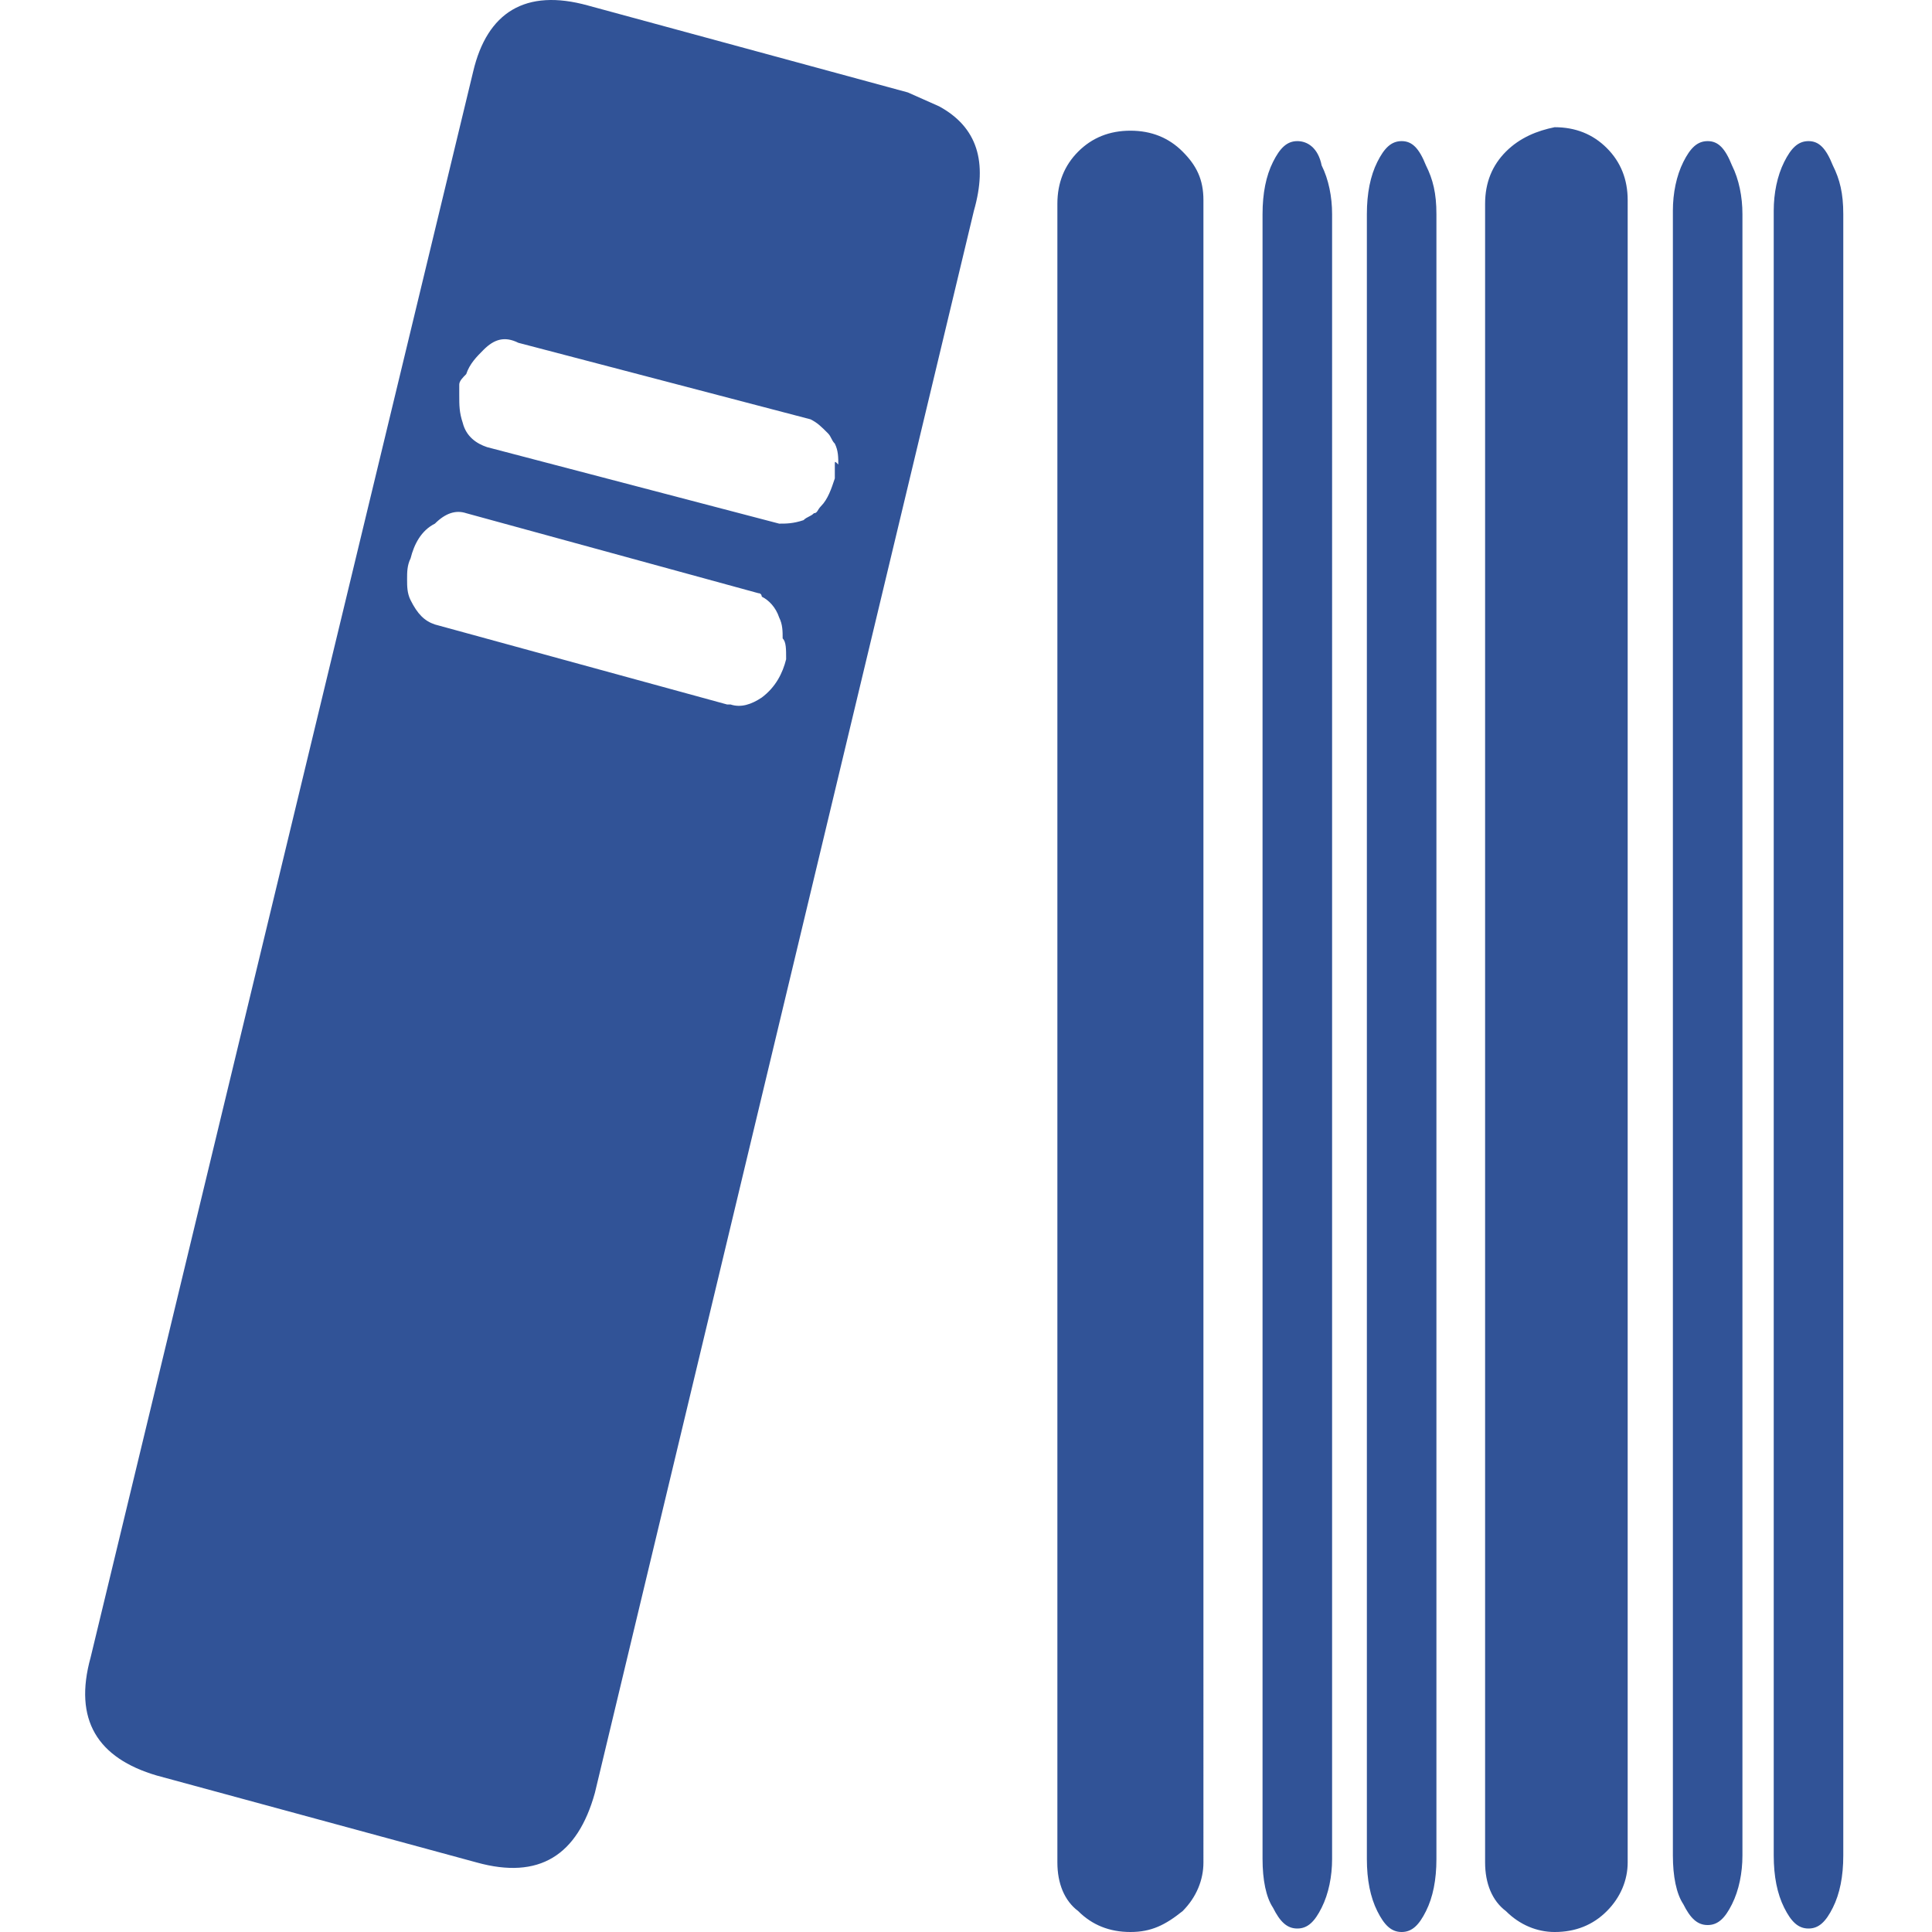 <?xml version="1.0" standalone="no"?><!DOCTYPE svg PUBLIC "-//W3C//DTD SVG 1.1//EN" "http://www.w3.org/Graphics/SVG/1.1/DTD/svg11.dtd"><svg class="icon" width="32px" height="32.00px" viewBox="0 0 1024 1024" version="1.1" xmlns="http://www.w3.org/2000/svg"><path d="M497.767 56.364l-16.588-7.372L311.613 2.914c-33.176-9.216-53.45 3.686-60.823 35.019L48.047 878.394c-9.216 33.176 3.686 53.45 35.019 62.666l169.567 46.078c33.176 9.216 53.45-3.686 62.666-36.862L516.199 111.658c7.372-25.804 1.843-44.235-18.431-55.293z m-81.097 293.055c-1.843 7.372-5.529 14.745-12.902 20.274-5.529 3.686-11.059 5.529-16.588 3.686h-1.843l-154.822-42.392c-5.529-1.843-9.216-5.529-12.902-12.902-1.843-3.686-1.843-7.372-1.843-11.059 0-3.686 0-7.372 1.843-11.059 1.843-7.372 5.529-14.745 12.902-18.431 5.529-5.529 11.059-7.372 16.588-5.529l154.822 42.392c1.843 0 1.843 1.843 1.843 1.843 3.686 1.843 7.372 5.529 9.216 11.059 1.843 3.686 1.843 7.372 1.843 11.059 1.843 1.843 1.843 5.529 1.843 11.059z m25.804-103.214v7.372c-1.843 5.529-3.686 11.059-7.372 14.745-1.843 1.843-1.843 3.686-3.686 3.686-1.843 1.843-3.686 1.843-5.529 3.686-5.529 1.843-9.216 1.843-12.902 1.843l-154.822-40.549c-5.529-1.843-11.059-5.529-12.902-12.902-1.843-5.529-1.843-9.216-1.843-14.745V203.814c0-1.843 1.843-3.686 3.686-5.529 1.843-5.529 5.529-9.216 9.216-12.902 5.529-5.529 11.059-7.372 18.431-3.686l154.822 40.549c3.686 1.843 5.529 3.686 9.216 7.372 1.843 1.843 1.843 3.686 3.686 5.529 1.843 3.686 1.843 7.372 1.843 11.059-1.843-1.843-1.843-1.843-1.843 0z m287.526-160.351c-3.686 7.372-5.529 16.588-5.529 27.647v871.794c0 11.059 1.843 20.274 5.529 27.647 3.686 7.372 7.372 11.059 12.902 11.059 5.529 0 9.216-3.686 12.902-11.059 3.686-7.372 5.529-16.588 5.529-27.647V113.501c0-11.059-1.843-18.431-5.529-25.804-3.686-9.216-7.372-12.902-12.902-12.902-5.529 0-9.216 3.686-12.902 11.059m-23.96 27.647c0-9.216-1.843-18.431-5.529-25.804-1.843-9.216-7.372-12.902-12.902-12.902-5.529 0-9.216 3.686-12.902 11.059-3.686 7.372-5.529 16.588-5.529 27.647v871.794c0 11.059 1.843 20.274 5.529 25.804 3.686 7.372 7.372 11.059 12.902 11.059 5.529 0 9.216-3.686 12.902-11.059 3.686-7.372 5.529-16.588 5.529-25.804V113.501z m239.605-27.647c-3.686 7.372-5.529 16.588-5.529 25.804v871.794c0 11.059 1.843 20.274 5.529 27.647 3.686 7.372 7.372 11.059 12.902 11.059 5.529 0 9.216-3.686 12.902-11.059 3.686-7.372 5.529-16.588 5.529-27.647V113.501c0-11.059-1.843-18.431-5.529-25.804-3.686-9.216-7.372-12.902-12.902-12.902-5.529 0-9.216 3.686-12.902 11.059m-22.117 27.647c0-9.216-1.843-18.431-5.529-25.804-3.686-9.216-7.372-12.902-12.902-12.902-5.529 0-9.216 3.686-12.902 11.059-3.686 7.372-5.529 16.588-5.529 25.804v871.794c0 11.059 1.843 20.274 5.529 25.804 3.686 7.372 7.372 11.059 12.902 11.059 5.529 0 9.216-3.686 12.902-11.059 3.686-7.372 5.529-16.588 5.529-25.804V113.501zM626.785 80.325c-7.372-7.372-16.588-11.059-27.647-11.059s-20.274 3.686-27.647 11.059c-7.372 7.372-11.059 16.588-11.059 27.647v879.166c0 11.059 3.686 20.274 11.059 25.804 7.372 7.372 16.588 11.059 27.647 11.059s18.431-3.686 27.647-11.059c7.372-7.372 11.059-16.588 11.059-25.804V106.129c0-11.059-3.686-18.431-11.059-25.804m171.41 0c-7.372 7.372-11.059 16.588-11.059 27.647v879.166c0 11.059 3.686 20.274 11.059 25.804 7.372 7.372 16.588 11.059 25.804 11.059 11.059 0 20.274-3.686 27.647-11.059 7.372-7.372 11.059-16.588 11.059-25.804V106.129c0-11.059-3.686-20.274-11.059-27.647-7.372-7.372-16.588-11.059-27.647-11.059-9.216 1.843-18.431 5.529-25.804 12.902" fill="#315397" /></svg>